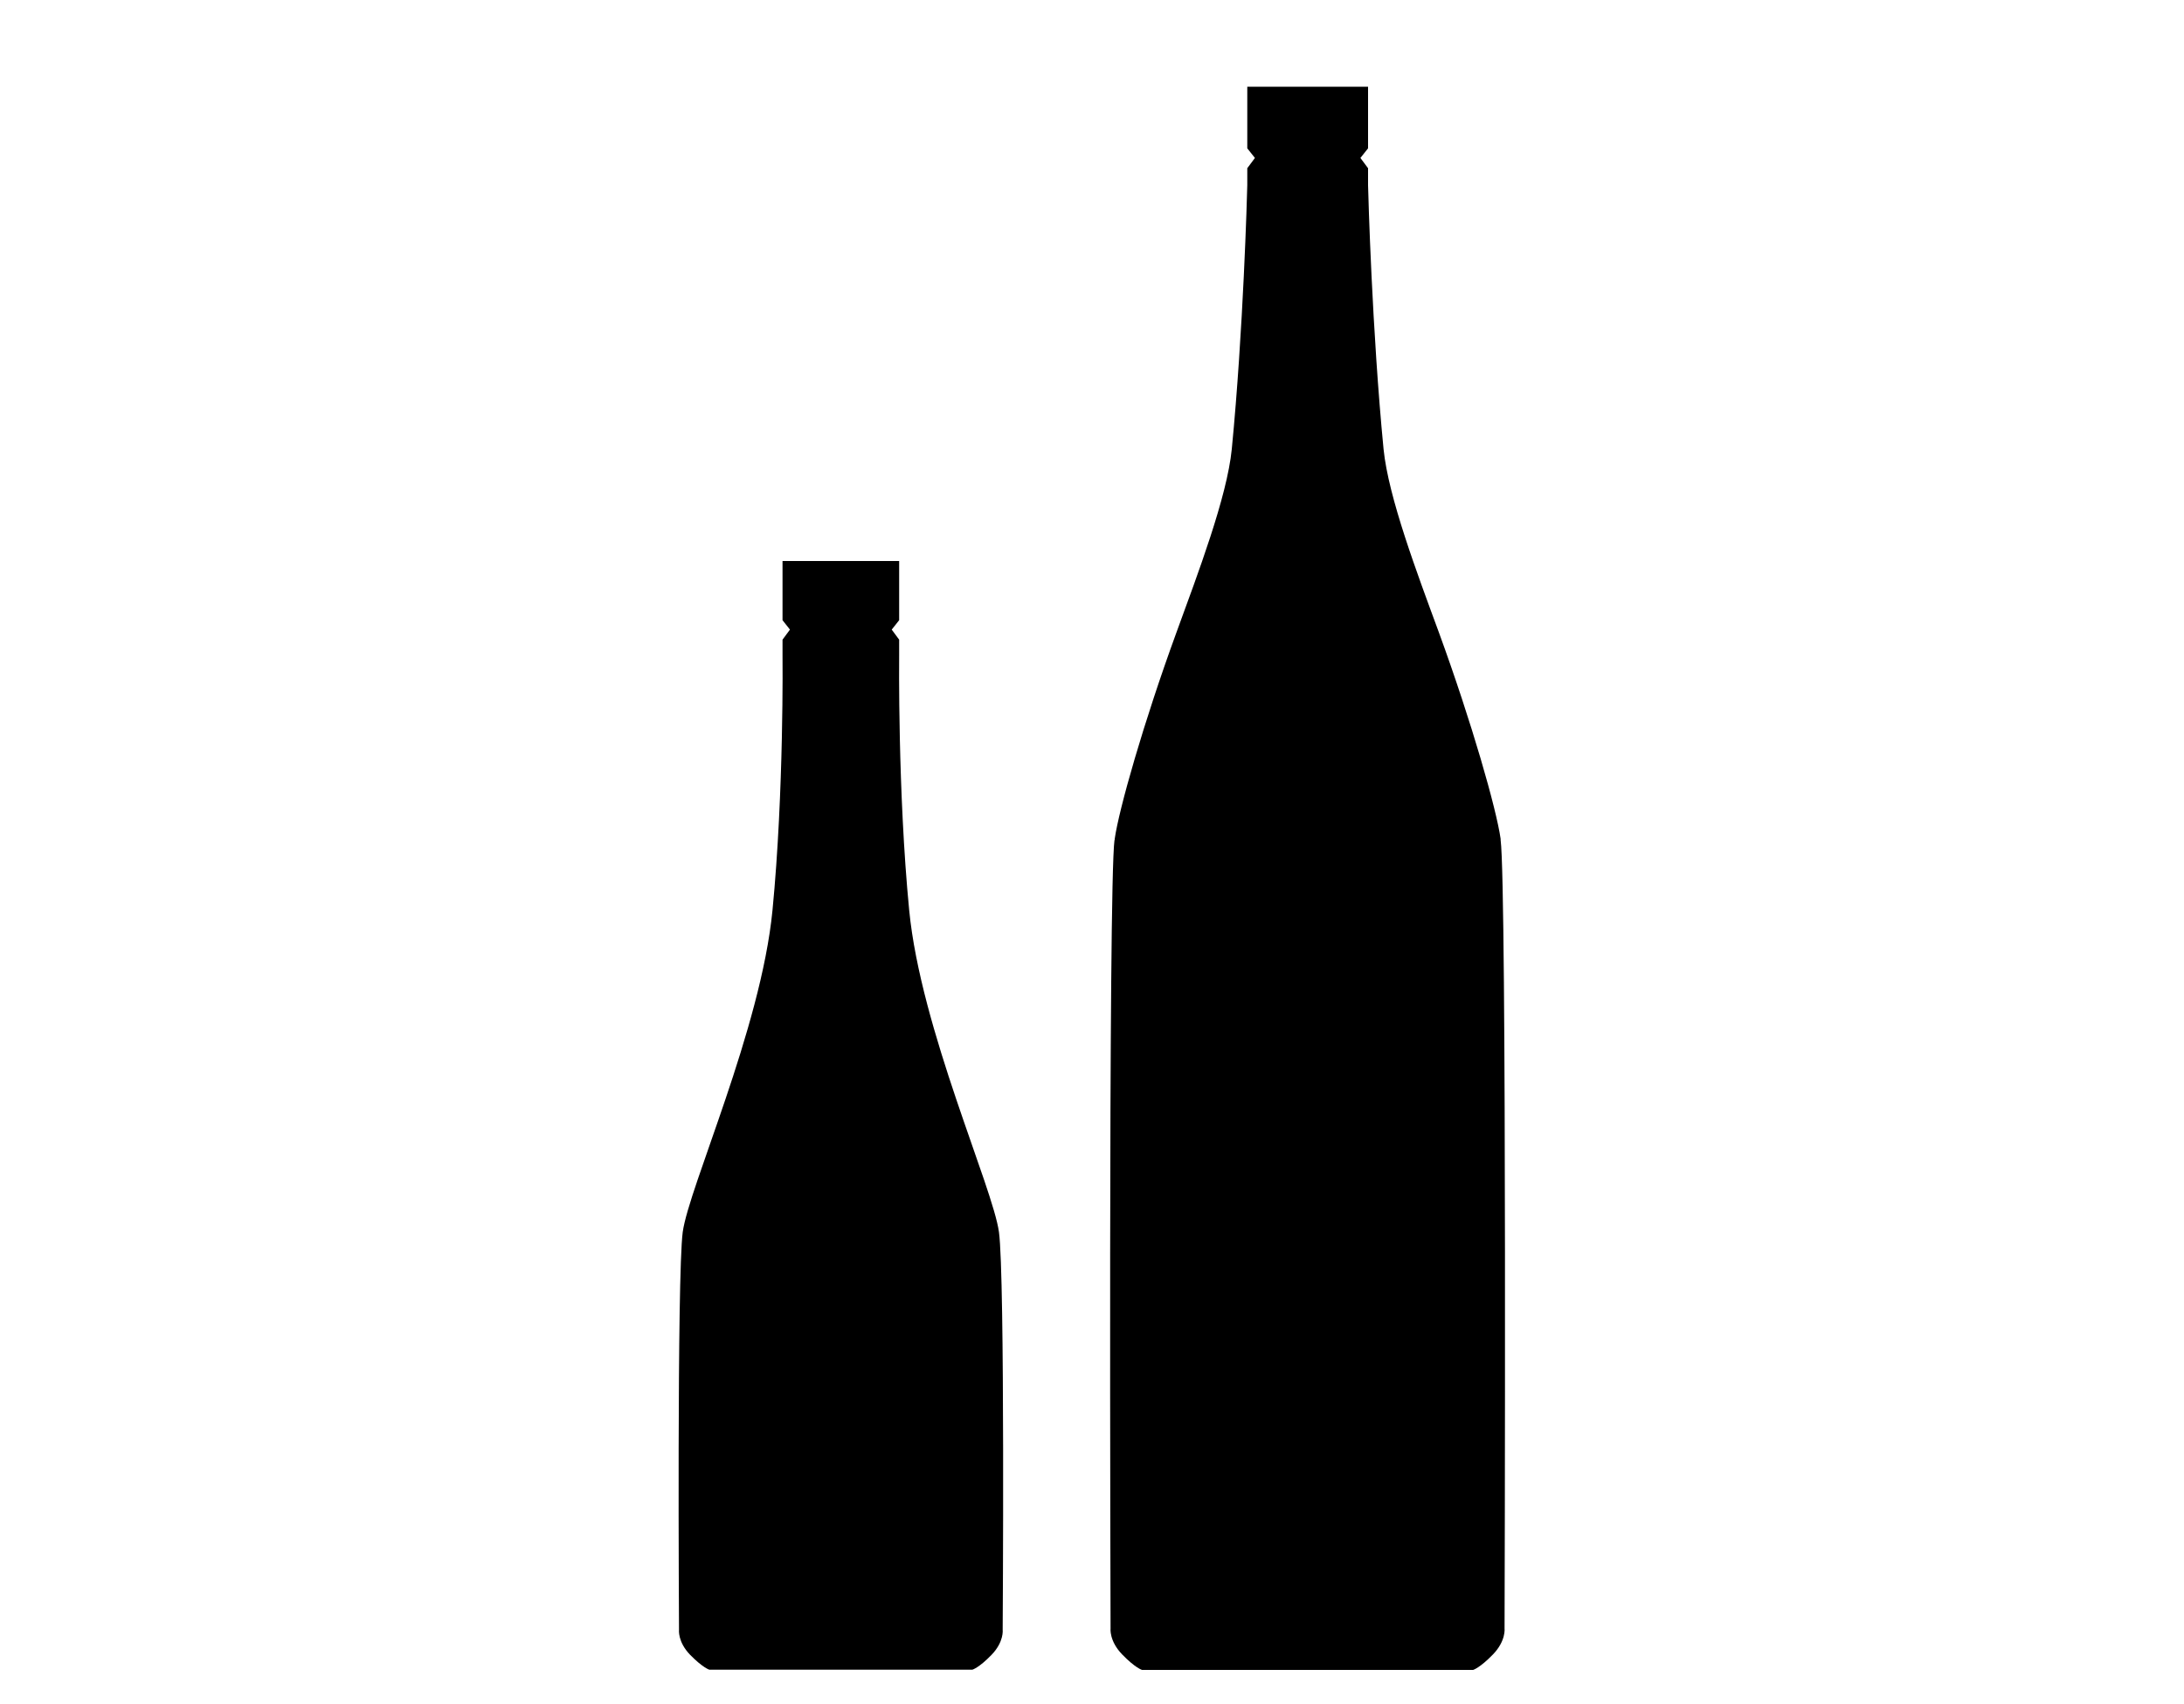 <svg xmlns="http://www.w3.org/2000/svg" id="_&#x5716;&#x5C64;_1" data-name="&#x5716;&#x5C64; 1" viewBox="0 0 100 78"><path d="m31.26,56.4c.28-2.06,3.58-9.29,4.11-14.73.53-5.44.46-11.66.46-11.66v-.73s.34-.46.34-.46l-.34-.43v-2.71h.31s4.72,0,4.72,0h.31v2.71s-.34.43-.34.43l.34.46v.73s-.07,6.22.46,11.66c.53,5.44,3.83,12.67,4.11,14.73.28,2.06.17,18.2.17,18.2,0,0,.07.55-.51,1.15-.58.6-.88.68-.88.68h-5.92s-.2,0-.2,0h-5.92s-.29-.08-.88-.68c-.58-.6-.51-1.15-.51-1.15,0,0-.1-16.15.17-18.2Z"></path><path d="m51.04,38.45s0-.03,0-.05c.19-1.34,1.31-5.3,2.83-9.46.98-2.69,2.31-6.18,2.53-8.38.53-5.44.7-11.64.71-12.08v-.78s.35-.47.35-.47l-.35-.44v-2.82h.32s0,0,0,0h4.89s0,0,0,0h.32v2.82s-.35.44-.35.44l.35.47v.78c.01.44.18,6.64.71,12.08.22,2.2,1.54,5.69,2.53,8.38,1.52,4.16,2.64,8.11,2.83,9.46,0,.01,0,.03,0,.05.29,2.13.18,36.09.18,36.09,0,0,.07.57-.53,1.19-.6.62-.91.71-.91.71h-7.48s0,0,0,0h-.2s0,0,0,0h-7.48s0,0,0,0c0,0-.31-.09-.91-.71-.6-.62-.53-1.19-.53-1.19,0,0-.11-33.96.18-36.09Z"></path></svg>